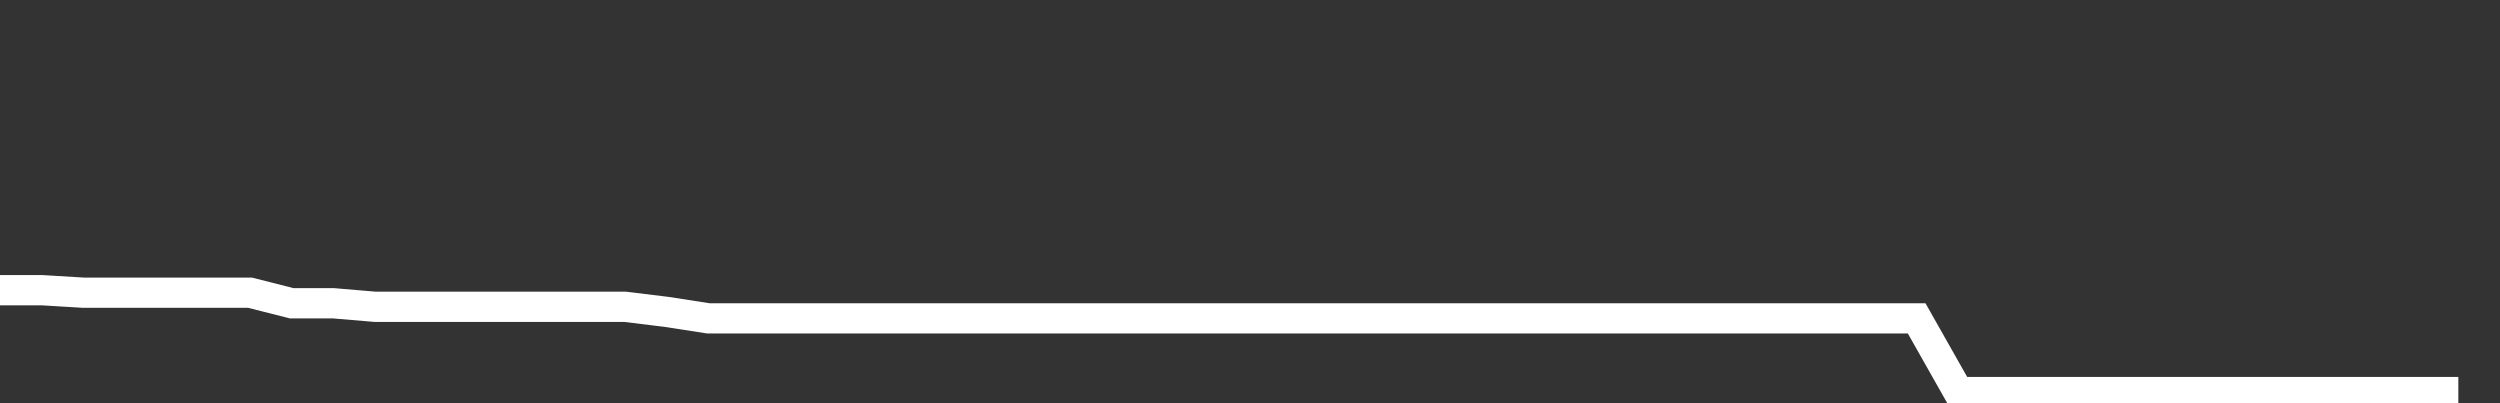 <svg xmlns="http://www.w3.org/2000/svg" width="248" height="40" viewBox="0 0 248 40" shape-rendering="auto"><rect x="0" y="0" width="248" height="40" fill="#333333" stroke="none"/><polyline points="0, 28.786 4.133, 28.786 8.267, 29.035 12.4, 29.035 16.533, 29.035 20.667, 29.035 24.8, 29.035 28.933, 30.084 33.067, 30.084 37.2, 30.433 41.333, 30.433 45.467, 30.433 49.6, 30.433 53.733, 30.433 57.867, 30.433 62, 30.433 66.133, 30.94 70.267, 31.582 74.4, 31.582 78.533, 31.582 82.667, 31.582 86.8, 31.582 90.933, 31.582 95.067, 31.582 99.2, 31.582 103.333, 31.582 107.467, 31.582 111.6, 31.582 115.733, 31.582 119.867, 31.582 124, 31.582 128.133, 31.582 132.267, 31.582 136.4, 31.582 140.533, 31.582 144.667, 31.582 148.8, 31.582 152.933, 31.582 157.067, 31.582 161.2, 31.582 165.333, 31.582 169.467, 31.582 173.6, 31.582 177.733, 31.582 181.867, 31.582 186, 31.582 190.133, 31.582 194.267, 38.889 198.4, 38.889 202.533, 38.889 206.667, 38.889 210.8, 38.889 214.933, 38.889 219.067, 38.889 223.2, 38.889 227.333, 38.889 231.467, 38.889 235.6, 38.889 239.733, 38.889 243.867, 38.889 248" stroke="#fff" stroke-width="3" stroke-opacity="1" fill="none" fill-opacity="0"></polyline></svg>